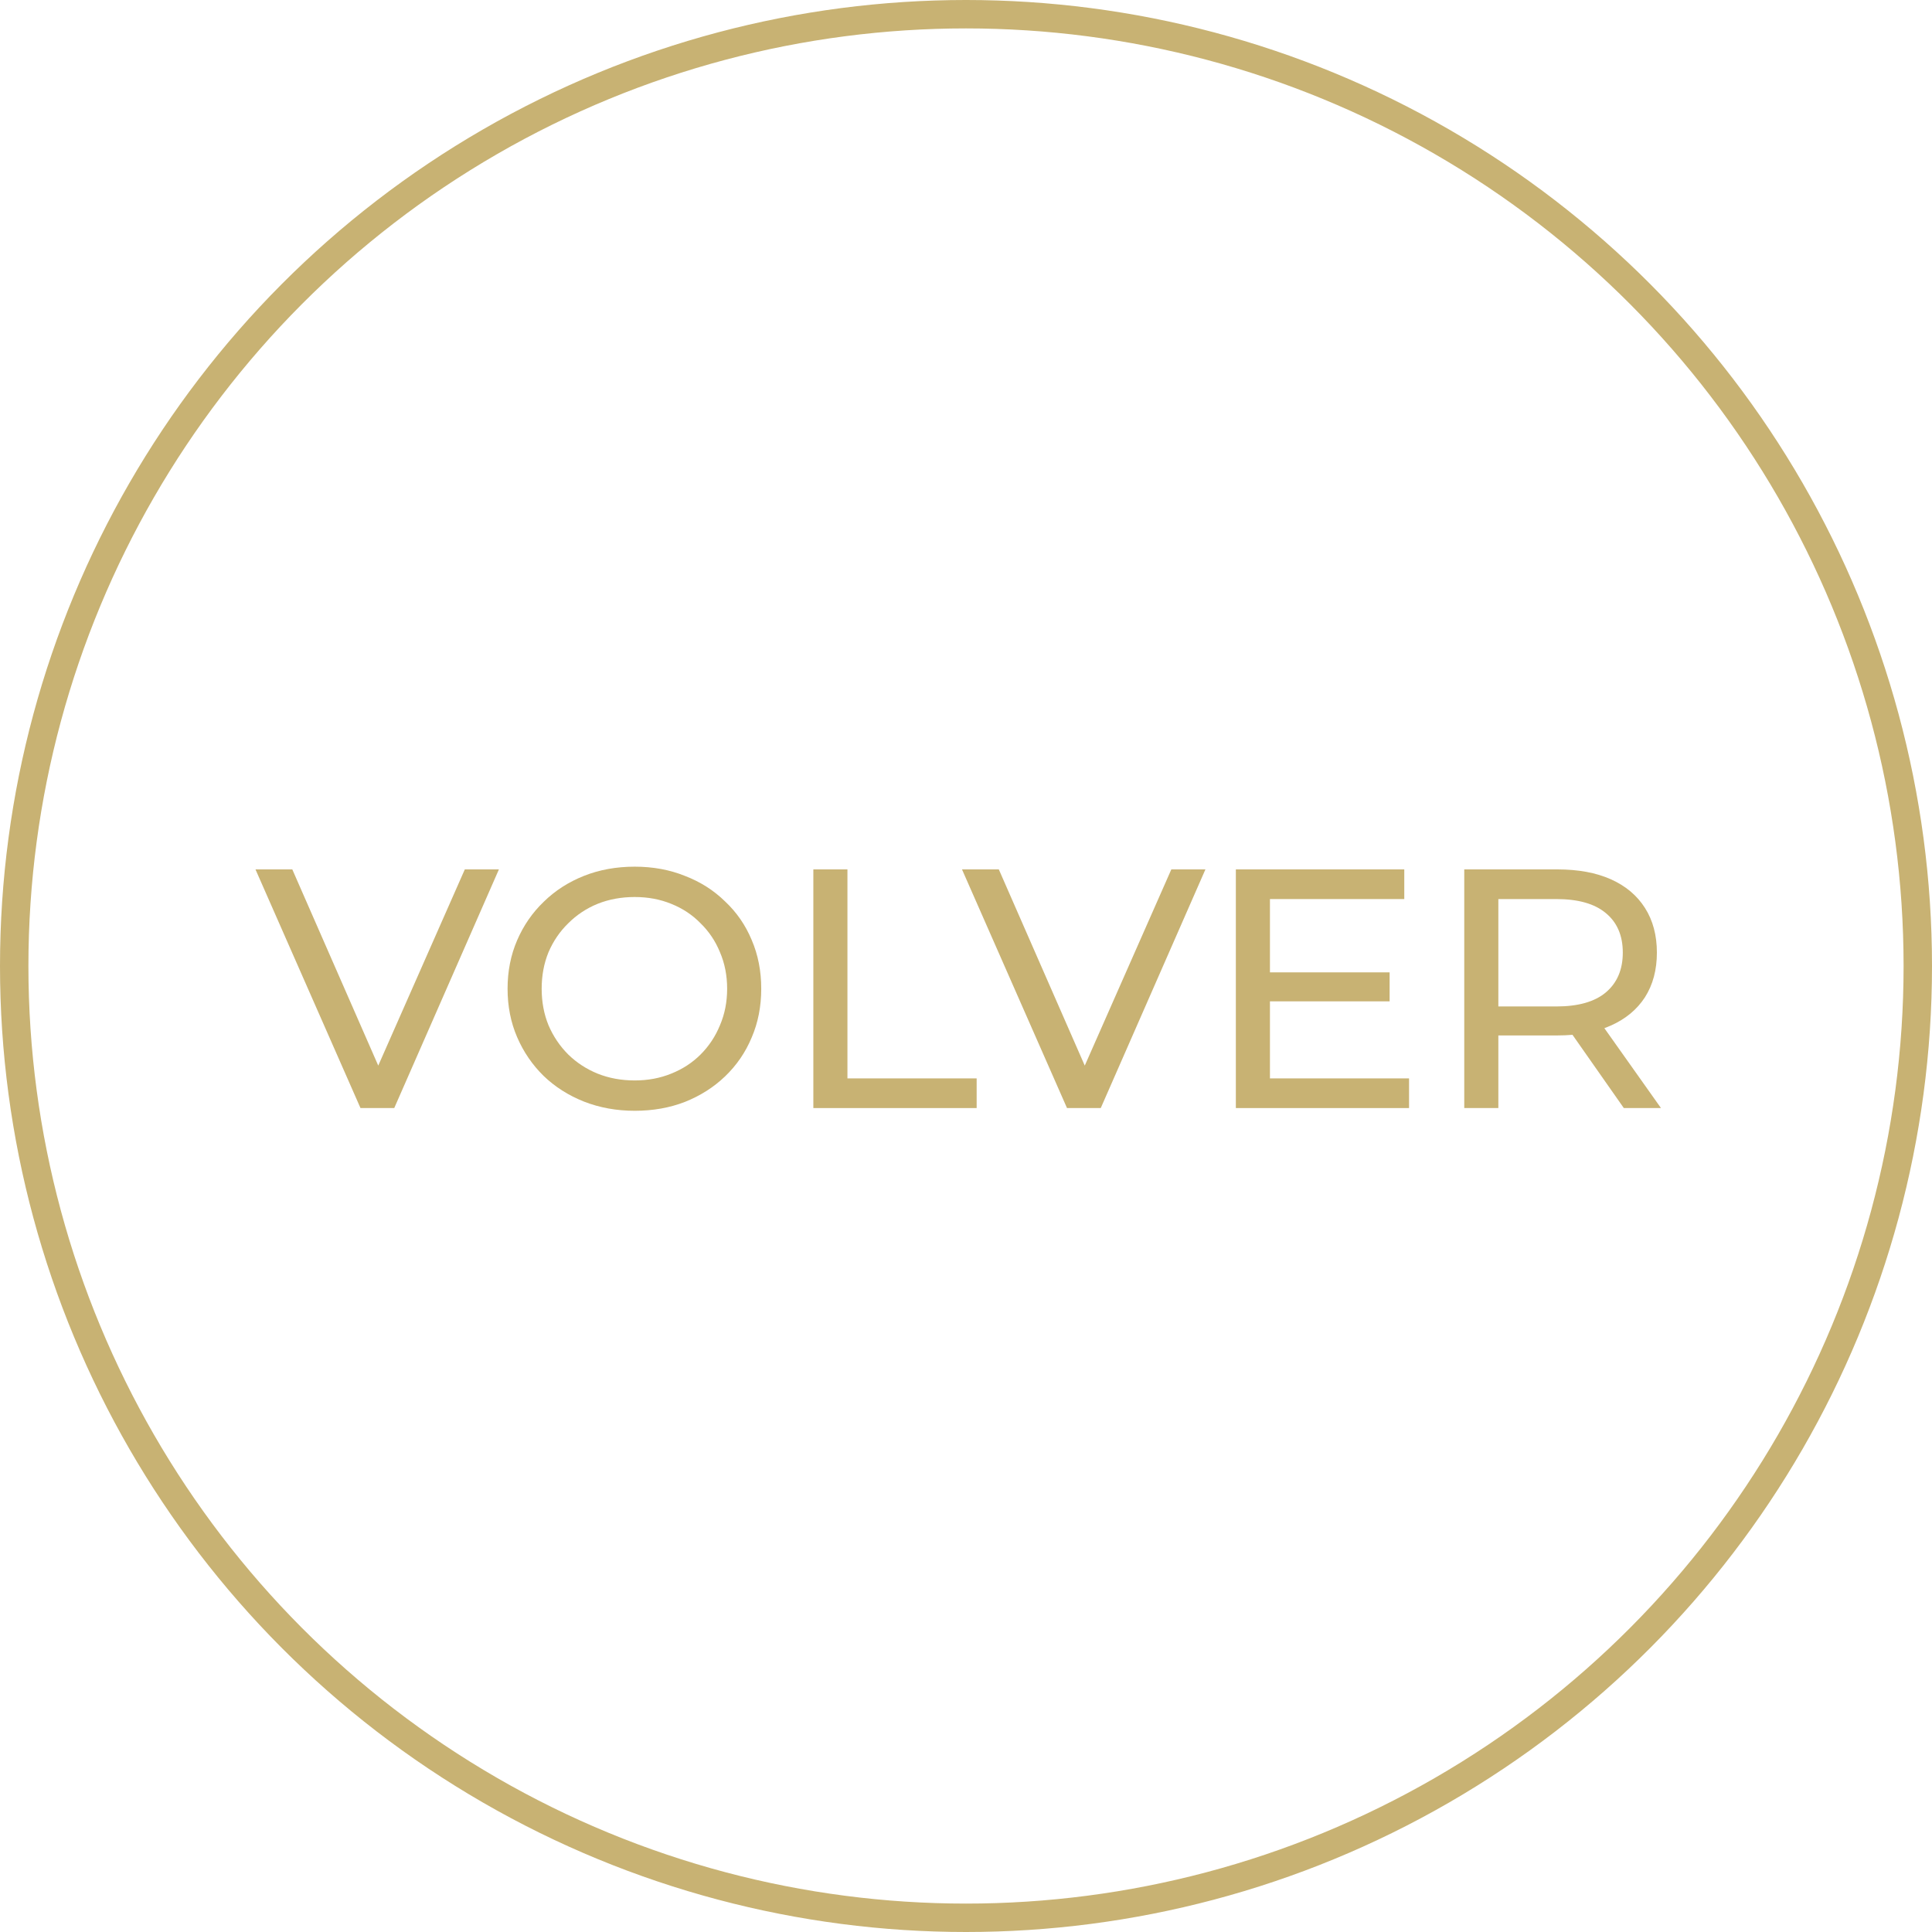 <?xml version="1.0" encoding="UTF-8"?>
<svg xmlns="http://www.w3.org/2000/svg" width="68" height="68" viewBox="0 0 68 68" fill="none">
  <circle cx="34" cy="34" r="33.5" stroke="#C8B273"></circle>
  <path d="M12.688 39L8.992 30.6H10.288L13.684 38.352H12.94L16.36 30.6H17.56L13.876 39H12.688Z" fill="#C8B273"></path>
  <path d="M22.341 39.096C21.701 39.096 21.105 38.988 20.553 38.772C20.009 38.556 19.537 38.256 19.137 37.872C18.737 37.48 18.425 37.024 18.201 36.504C17.977 35.984 17.865 35.416 17.865 34.8C17.865 34.184 17.977 33.616 18.201 33.096C18.425 32.576 18.737 32.124 19.137 31.74C19.537 31.348 20.009 31.044 20.553 30.828C21.097 30.612 21.693 30.504 22.341 30.504C22.981 30.504 23.569 30.612 24.105 30.828C24.649 31.036 25.121 31.336 25.521 31.728C25.929 32.112 26.241 32.564 26.457 33.084C26.681 33.604 26.793 34.176 26.793 34.8C26.793 35.424 26.681 35.996 26.457 36.516C26.241 37.036 25.929 37.492 25.521 37.884C25.121 38.268 24.649 38.568 24.105 38.784C23.569 38.992 22.981 39.096 22.341 39.096ZM22.341 38.028C22.805 38.028 23.233 37.948 23.625 37.788C24.025 37.628 24.369 37.404 24.657 37.116C24.953 36.82 25.181 36.476 25.341 36.084C25.509 35.692 25.593 35.264 25.593 34.8C25.593 34.336 25.509 33.908 25.341 33.516C25.181 33.124 24.953 32.784 24.657 32.496C24.369 32.2 24.025 31.972 23.625 31.812C23.233 31.652 22.805 31.572 22.341 31.572C21.869 31.572 21.433 31.652 21.033 31.812C20.641 31.972 20.297 32.2 20.001 32.496C19.705 32.784 19.473 33.124 19.305 33.516C19.145 33.908 19.065 34.336 19.065 34.8C19.065 35.264 19.145 35.692 19.305 36.084C19.473 36.476 19.705 36.82 20.001 37.116C20.297 37.404 20.641 37.628 21.033 37.788C21.433 37.948 21.869 38.028 22.341 38.028Z" fill="#C8B273"></path>
  <path d="M28.627 39V30.6H29.827V37.956H34.375V39H28.627Z" fill="#C8B273"></path>
  <path d="M37.555 39L33.859 30.6H35.155L38.551 38.352H37.807L41.227 30.6H42.427L38.743 39H37.555Z" fill="#C8B273"></path>
  <path d="M44.59 34.224H48.91V35.244H44.59V34.224ZM44.698 37.956H49.594V39H43.498V30.6H49.426V31.644H44.698V37.956Z" fill="#C8B273"></path>
  <path d="M51.537 39V30.6H54.813C55.549 30.6 56.177 30.716 56.697 30.948C57.217 31.18 57.617 31.516 57.897 31.956C58.177 32.396 58.317 32.92 58.317 33.528C58.317 34.136 58.177 34.66 57.897 35.1C57.617 35.532 57.217 35.864 56.697 36.096C56.177 36.328 55.549 36.444 54.813 36.444H52.197L52.737 35.892V39H51.537ZM57.153 39L55.017 35.952H56.301L58.461 39H57.153ZM52.737 36.012L52.197 35.424H54.777C55.545 35.424 56.125 35.26 56.517 34.932C56.917 34.596 57.117 34.128 57.117 33.528C57.117 32.928 56.917 32.464 56.517 32.136C56.125 31.808 55.545 31.644 54.777 31.644H52.197L52.737 31.044V36.012Z" fill="#C8B273"></path>
</svg>
